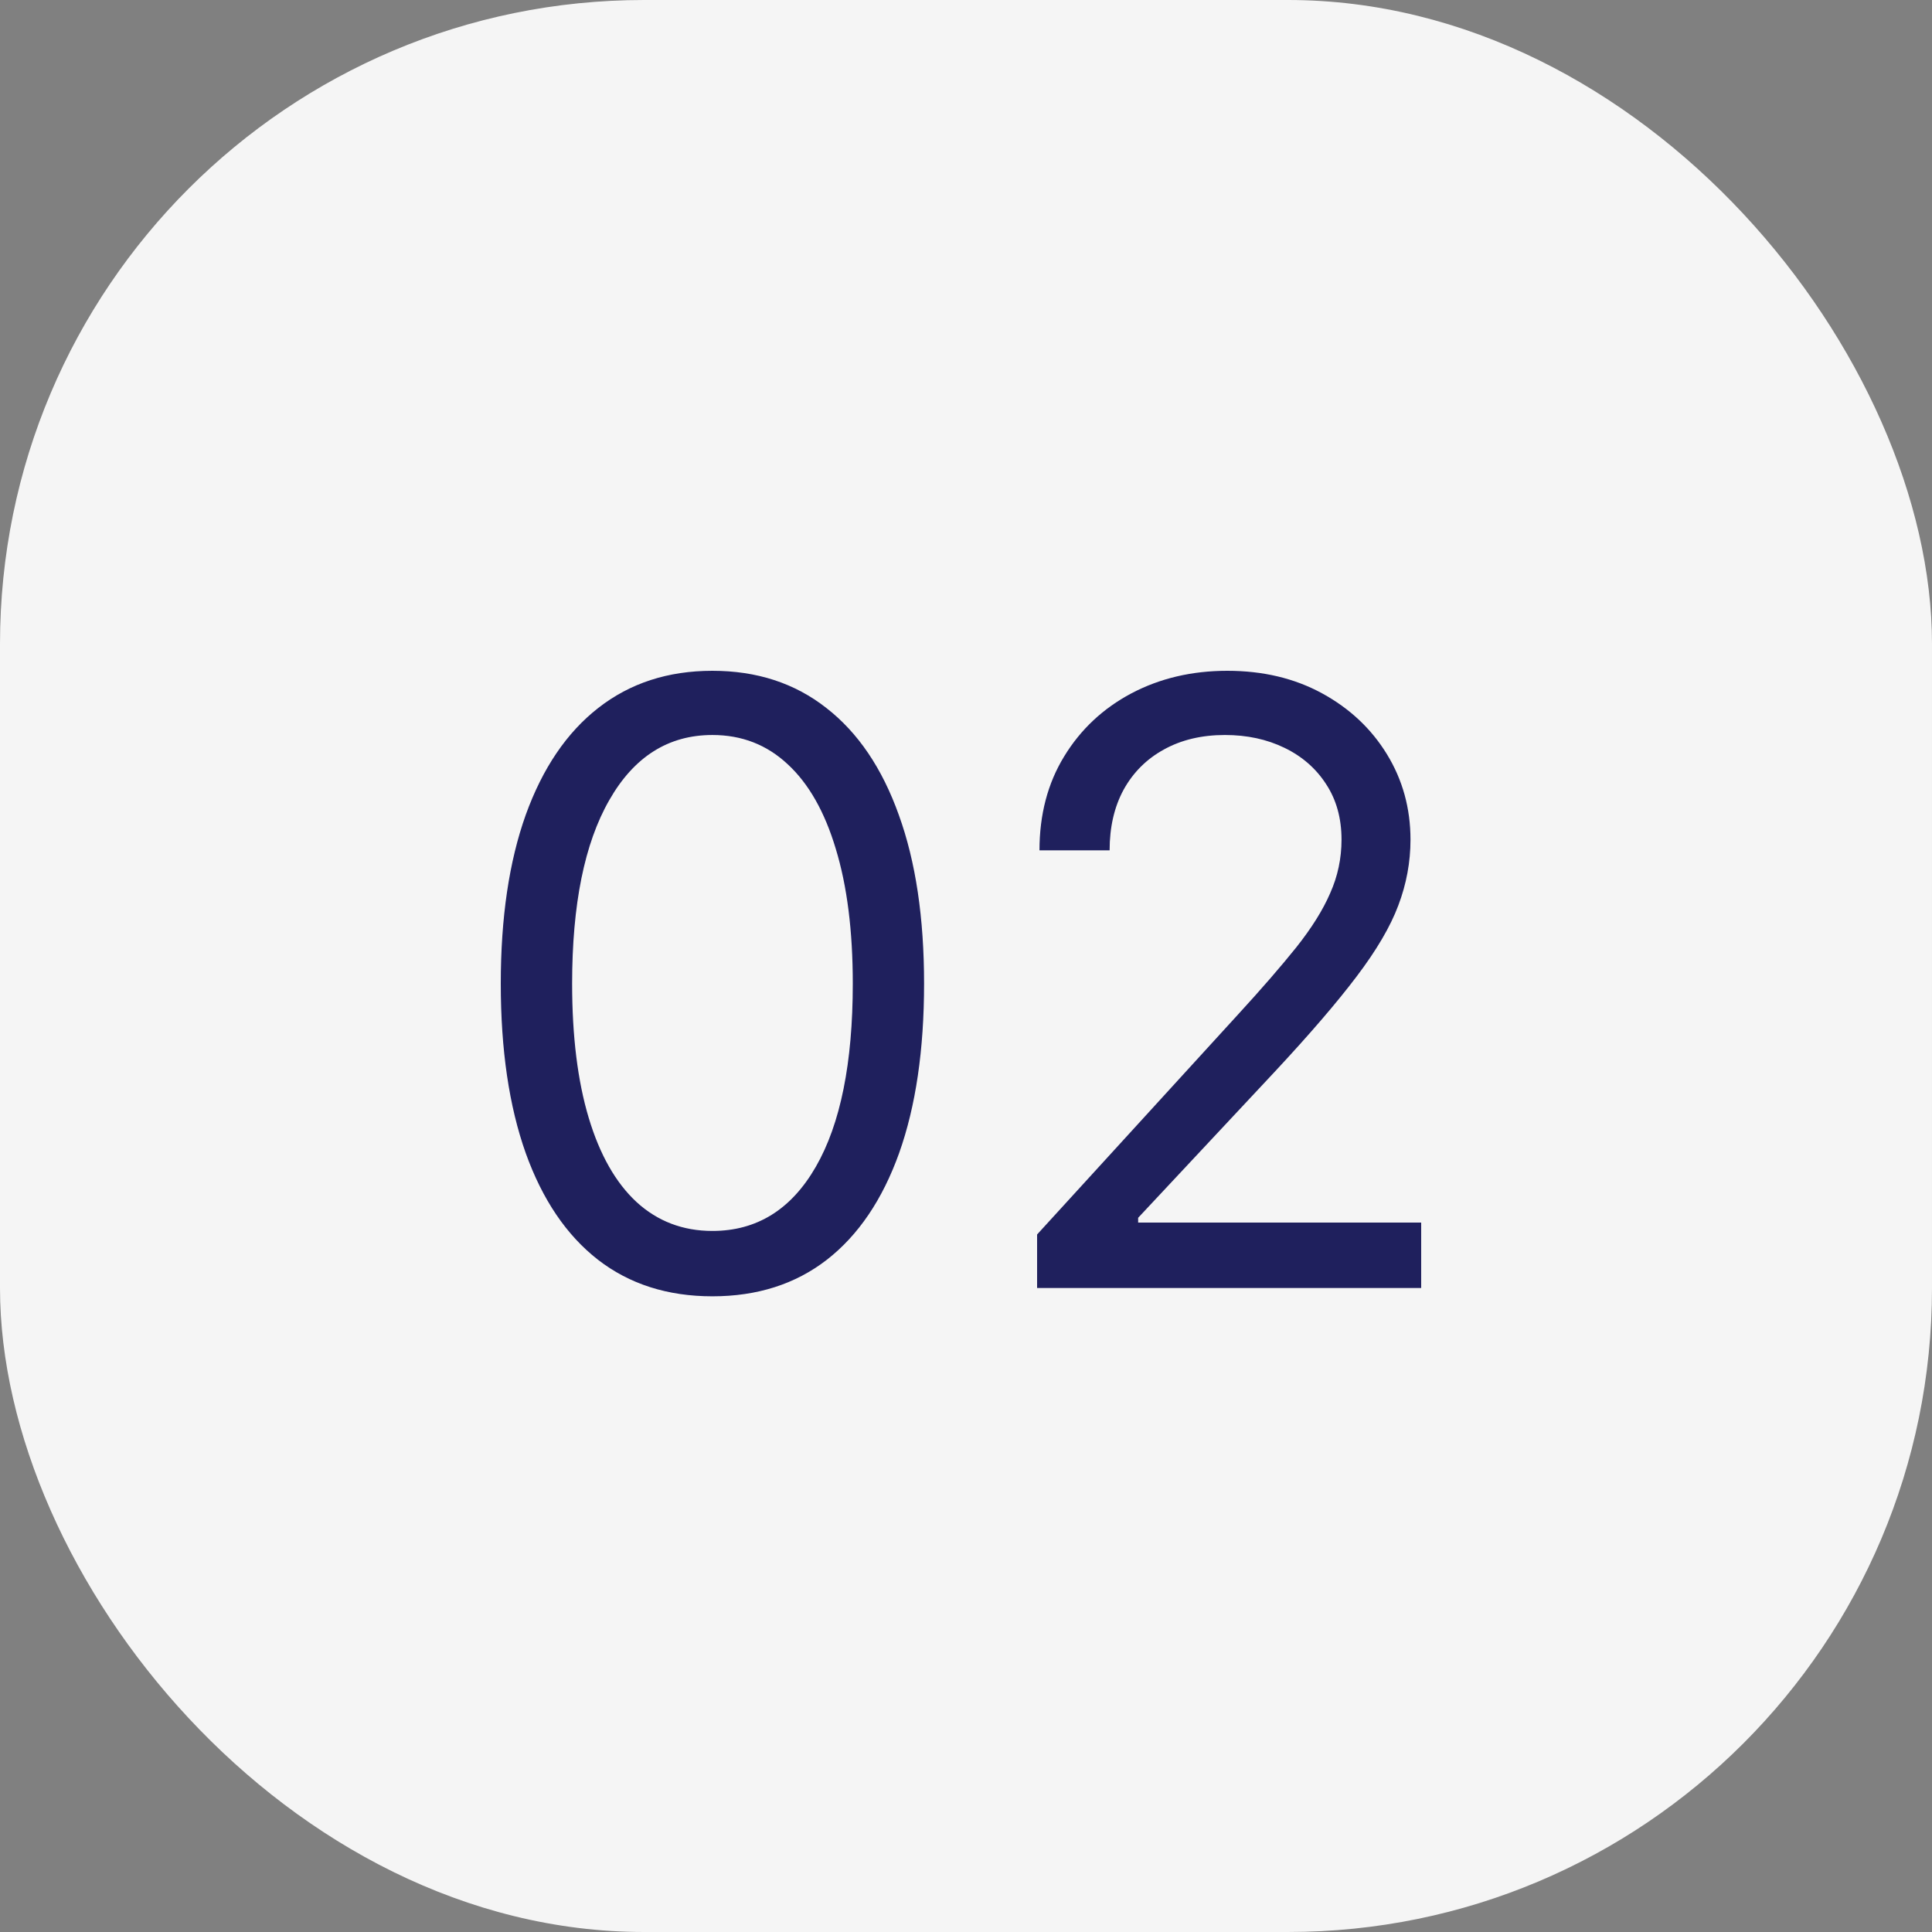 <?xml version="1.0" encoding="UTF-8"?> <svg xmlns="http://www.w3.org/2000/svg" width="30" height="30" viewBox="0 0 30 30" fill="none"><rect x="0" y="0" width="30" height="30" fill="#808080" stroke="none"/><rect width="30" height="30" rx="10" fill="#F5F5F5"></rect><path d="M11.062 20.129C10.367 20.129 9.774 19.94 9.285 19.561C8.796 19.18 8.422 18.627 8.163 17.904C7.905 17.178 7.776 16.301 7.776 15.273C7.776 14.251 7.905 13.378 8.163 12.655C8.425 11.929 8.8 11.375 9.29 10.993C9.782 10.608 10.373 10.416 11.062 10.416C11.752 10.416 12.341 10.608 12.831 10.993C13.323 11.375 13.698 11.929 13.957 12.655C14.219 13.378 14.349 14.251 14.349 15.273C14.349 16.301 14.22 17.178 13.962 17.904C13.703 18.627 13.329 19.18 12.84 19.561C12.351 19.94 11.758 20.129 11.062 20.129ZM11.062 19.114C11.752 19.114 12.287 18.781 12.669 18.116C13.051 17.452 13.242 16.504 13.242 15.273C13.242 14.454 13.154 13.757 12.978 13.181C12.806 12.606 12.557 12.167 12.23 11.866C11.907 11.564 11.518 11.413 11.062 11.413C10.379 11.413 9.845 11.75 9.461 12.424C9.076 13.095 8.884 14.045 8.884 15.273C8.884 16.091 8.97 16.787 9.142 17.359C9.314 17.932 9.562 18.367 9.885 18.666C10.211 18.964 10.604 19.114 11.062 19.114ZM16.104 20V19.169L19.224 15.753C19.591 15.353 19.892 15.005 20.129 14.71C20.366 14.411 20.542 14.131 20.655 13.869C20.773 13.605 20.831 13.328 20.831 13.038C20.831 12.706 20.751 12.418 20.591 12.175C20.434 11.932 20.218 11.744 19.945 11.612C19.671 11.479 19.363 11.413 19.021 11.413C18.658 11.413 18.341 11.489 18.07 11.64C17.803 11.787 17.595 11.995 17.447 12.263C17.302 12.53 17.23 12.845 17.23 13.204H16.141C16.141 12.651 16.268 12.164 16.524 11.746C16.779 11.327 17.127 11.001 17.567 10.767C18.01 10.533 18.507 10.416 19.058 10.416C19.612 10.416 20.103 10.533 20.531 10.767C20.959 11.001 21.294 11.316 21.537 11.713C21.78 12.11 21.902 12.552 21.902 13.038C21.902 13.386 21.839 13.726 21.713 14.059C21.59 14.388 21.374 14.756 21.066 15.162C20.762 15.565 20.338 16.058 19.797 16.639L17.673 18.91V18.984H22.068V20H16.104Z" fill="#1F205D"></path></svg> 